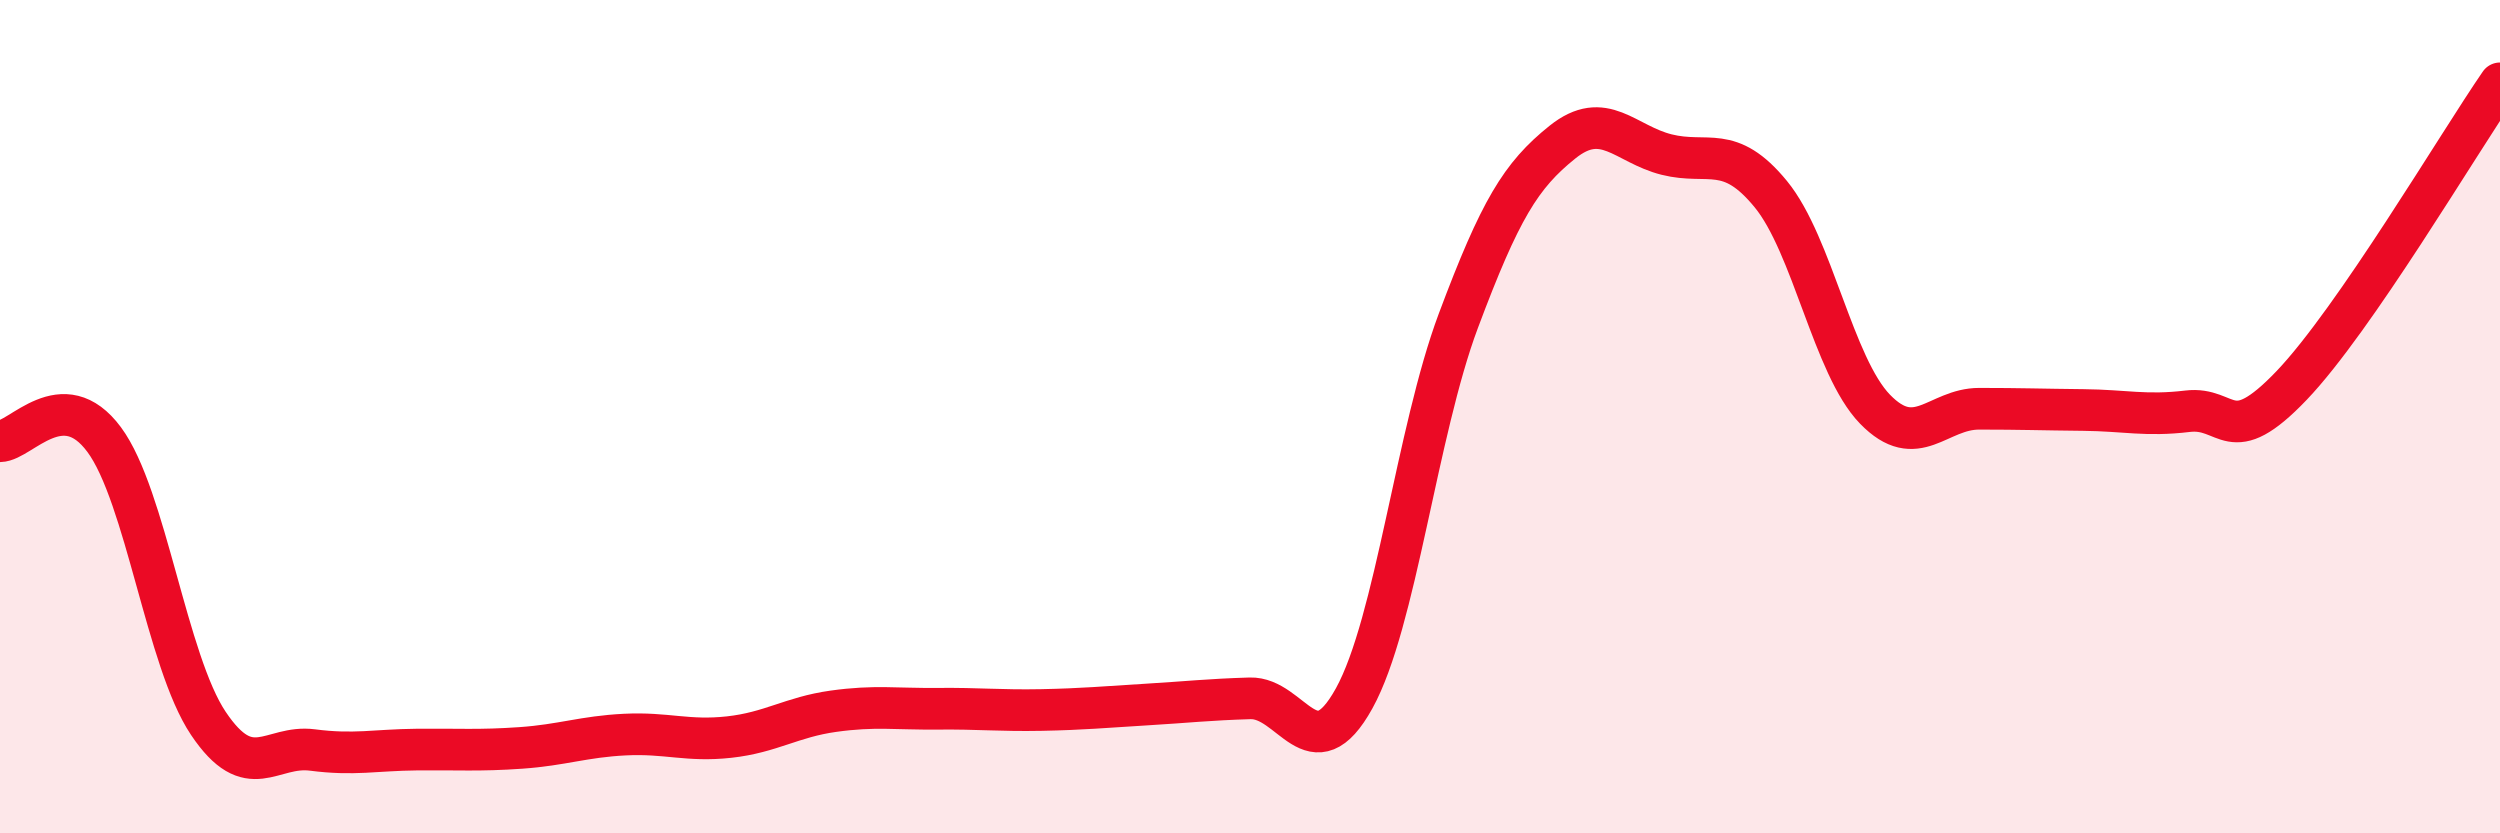 
    <svg width="60" height="20" viewBox="0 0 60 20" xmlns="http://www.w3.org/2000/svg">
      <path
        d="M 0,10.59 C 0.5,10.58 1.5,9.2 2.5,10.55 C 3.5,11.9 4,15.87 5,17.36 C 6,18.85 6.5,17.87 7.5,18 C 8.5,18.13 9,18 10,17.99 C 11,17.98 11.5,18.02 12.5,17.95 C 13.5,17.88 14,17.68 15,17.63 C 16,17.58 16.5,17.8 17.5,17.69 C 18.5,17.58 19,17.21 20,17.07 C 21,16.93 21.5,17.02 22.5,17.01 C 23.5,17 24,17.06 25,17.04 C 26,17.02 26.5,16.97 27.5,16.91 C 28.5,16.85 29,16.79 30,16.76 C 31,16.73 31.5,18.57 32.5,16.76 C 33.5,14.95 34,10.37 35,7.7 C 36,5.03 36.5,4.21 37.5,3.41 C 38.5,2.61 39,3.46 40,3.71 C 41,3.96 41.5,3.44 42.5,4.66 C 43.5,5.88 44,8.79 45,9.82 C 46,10.85 46.5,9.81 47.5,9.81 C 48.5,9.81 49,9.83 50,9.84 C 51,9.85 51.5,9.99 52.5,9.87 C 53.5,9.75 53.5,10.82 55,9.25 C 56.5,7.68 59,3.45 60,2L60 20L0 20Z"
        fill="#EB0A25"
        opacity="0.1"
        stroke-linecap="round"
        stroke-linejoin="round"
      />
      <path
        d="M 0,10.59 C 0.5,10.58 1.5,9.2 2.5,10.55 C 3.5,11.9 4,15.87 5,17.36 C 6,18.85 6.5,17.87 7.5,18 C 8.5,18.13 9,18 10,17.99 C 11,17.98 11.5,18.02 12.5,17.95 C 13.5,17.88 14,17.68 15,17.63 C 16,17.58 16.5,17.8 17.5,17.69 C 18.5,17.58 19,17.21 20,17.07 C 21,16.93 21.5,17.02 22.5,17.01 C 23.5,17 24,17.06 25,17.04 C 26,17.02 26.5,16.97 27.5,16.91 C 28.5,16.85 29,16.79 30,16.76 C 31,16.73 31.5,18.57 32.5,16.76 C 33.5,14.95 34,10.37 35,7.7 C 36,5.03 36.5,4.21 37.5,3.41 C 38.5,2.61 39,3.46 40,3.71 C 41,3.96 41.5,3.44 42.5,4.66 C 43.5,5.88 44,8.79 45,9.82 C 46,10.85 46.5,9.81 47.5,9.81 C 48.5,9.81 49,9.83 50,9.84 C 51,9.85 51.5,9.99 52.5,9.87 C 53.5,9.75 53.5,10.82 55,9.25 C 56.5,7.68 59,3.45 60,2"
        stroke="#EB0A25"
        stroke-width="1"
        fill="none"
        stroke-linecap="round"
        stroke-linejoin="round"
      />
    </svg>
  